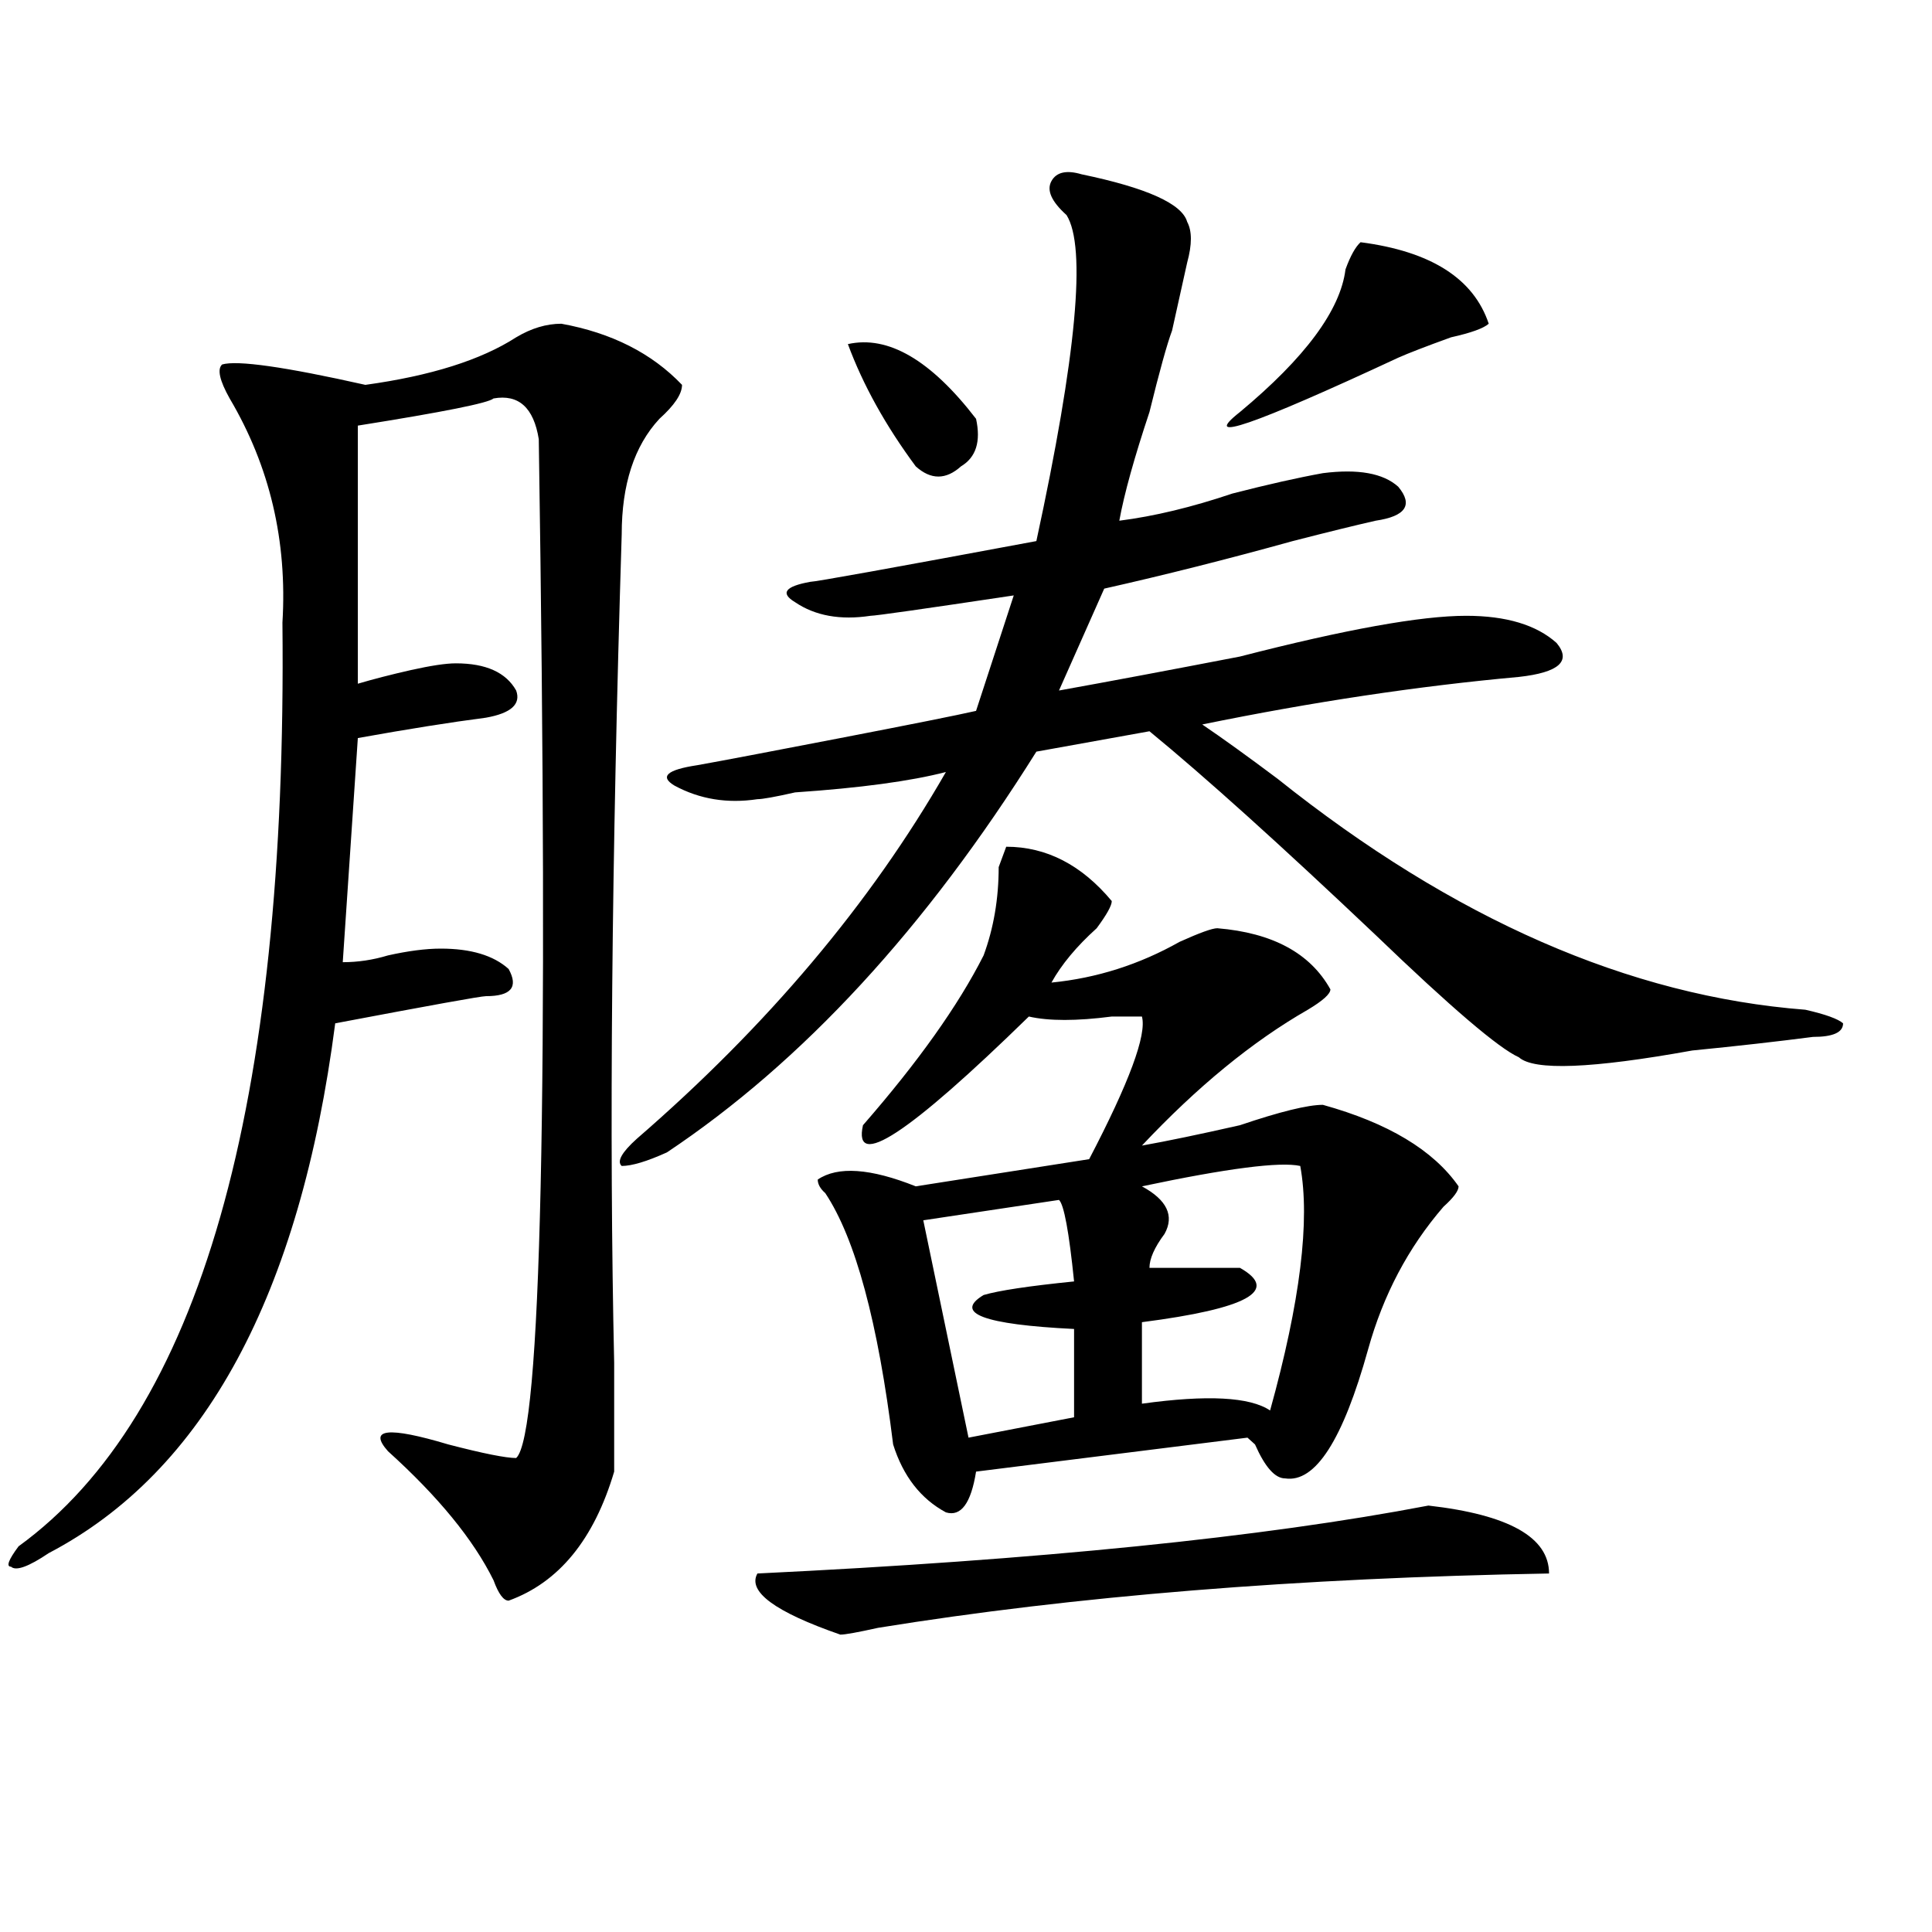 <?xml version="1.0" encoding="utf-8"?>
<!-- Generator: Adobe Illustrator 16.0.0, SVG Export Plug-In . SVG Version: 6.00 Build 0)  -->
<!DOCTYPE svg PUBLIC "-//W3C//DTD SVG 1.1//EN" "http://www.w3.org/Graphics/SVG/1.1/DTD/svg11.dtd">
<svg version="1.1" id="图层_1" xmlns="http://www.w3.org/2000/svg" xmlns:xlink="http://www.w3.org/1999/xlink" x="0px" y="0px"
	 width="1000px" height="1000px" viewBox="0 0 1000 1000" enable-background="new 0 0 1000 1000" xml:space="preserve">
<path d="M317.895,761.703c-10.427,35.156-28.658,57.404-54.633,66.797c-2.622,0-5.244-3.516-7.805-10.547
	c-10.427-21.094-28.658-43.341-54.633-66.797c-10.427-11.7,0-12.854,31.219-3.516c18.17,4.724,29.877,7.031,35.121,7.031
	c12.987-11.7,16.89-187.482,11.707-527.344c-2.622-16.37-10.427-23.401-23.414-21.094c-2.622,2.362-26.036,7.031-70.242,14.063
	V353.89c7.805-2.307,16.89-4.669,27.316-7.031c10.365-2.307,18.17-3.516,23.414-3.516c15.609,0,25.975,4.724,31.219,14.063
	c2.561,7.031-2.622,11.755-15.609,14.063c-18.231,2.362-40.365,5.878-66.34,10.547l-7.805,116.016
	c7.805,0,15.609-1.154,23.414-3.516c10.365-2.307,19.512-3.516,27.316-3.516c15.609,0,27.316,3.516,35.121,10.547
	c5.183,9.393,1.28,14.063-11.707,14.063c-2.622,0-28.658,4.724-78.047,14.063C155.276,670.297,105.826,761.703,25.219,803.89
	c-10.427,7.031-16.951,9.393-19.512,7.031c-2.622,0-1.342-3.516,3.902-10.547c93.656-67.95,139.143-227.307,136.582-478.125
	c2.561-42.188-6.524-80.859-27.316-116.016c-5.244-9.338-6.524-15.216-3.902-17.578c7.805-2.307,32.499,1.208,74.145,10.547
	c33.779-4.669,59.815-12.854,78.047-24.609c7.805-4.669,15.609-7.031,23.414-7.031c25.975,4.724,46.828,15.271,62.438,31.641
	c0,4.724-3.902,10.547-11.707,17.578c-13.049,14.063-19.512,34.003-19.512,59.766c-5.244,168.75-6.524,311.737-3.902,428.906
	C317.895,731.271,317.895,750.002,317.895,761.703z M559.84,90.219c33.779,7.031,52.011,15.271,54.633,24.609
	c2.561,4.724,2.561,11.755,0,21.094c-2.622,11.755-5.244,23.456-7.805,35.156c-2.622,7.031-6.524,21.094-11.707,42.188
	c-7.805,23.456-13.049,42.188-15.609,56.25c18.17-2.307,37.682-7.031,58.535-14.063c18.17-4.669,33.779-8.185,46.828-10.547
	c18.17-2.307,31.219,0,39.023,7.031c7.805,9.393,3.902,15.271-11.707,17.578c-10.427,2.362-24.756,5.878-42.926,10.547
	c-33.841,9.393-66.34,17.578-97.559,24.609l-23.414,52.734c25.975-4.669,57.193-10.547,93.656-17.578
	c54.633-14.063,93.656-21.094,117.07-21.094c20.792,0,36.401,4.724,46.828,14.063c7.805,9.393,1.28,15.271-19.512,17.578
	c-52.072,4.724-106.705,12.909-163.898,24.609c10.365,7.031,23.414,16.425,39.023,28.125
	c91.034,72.675,182.068,112.5,273.164,119.531c10.365,2.362,16.89,4.724,19.512,7.031c0,4.724-5.244,7.031-15.609,7.031
	c-18.231,2.362-39.023,4.724-62.438,7.031c-52.072,9.393-81.949,10.547-89.754,3.516c-10.427-4.669-35.121-25.763-74.145-63.281
	c-49.45-46.857-88.474-82.013-117.07-105.469l-58.535,10.547c-57.255,91.406-120.973,160.565-191.215,207.422
	c-10.427,4.724-18.231,7.031-23.414,7.031c-2.622-2.307,0-7.031,7.805-14.063c67.62-58.557,120.973-121.838,159.996-189.844
	c-18.231,4.724-44.268,8.24-78.047,10.547c-10.427,2.362-16.951,3.516-19.512,3.516c-15.609,2.362-29.938,0-42.926-7.031
	c-7.805-4.669-3.902-8.185,11.707-10.547c12.987-2.307,37.682-7.031,74.145-14.063c36.401-7.031,59.815-11.7,70.242-14.063
	l19.512-59.766c-46.828,7.031-71.584,10.547-74.145,10.547c-15.609,2.362-28.658,0-39.023-7.031
	c-7.805-4.669-5.244-8.185,7.805-10.547c2.561,0,41.584-7.031,117.07-21.094c20.792-96.075,25.975-152.325,15.609-168.75
	c-7.805-7.031-10.427-12.854-7.805-17.578C546.791,89.065,552.035,87.911,559.84,90.219z M801.785,814.437
	c-130.119,2.307-245.848,11.7-347.309,28.125c-10.427,2.307-16.951,3.516-19.512,3.516c-33.841-11.755-48.17-22.302-42.926-31.641
	c145.667-7.031,261.457-18.732,347.309-35.156C780.932,784.005,801.785,795.706,801.785,814.437z M575.449,466.39
	c0,2.362-2.622,7.031-7.805,14.063c-10.427,9.393-18.231,18.787-23.414,28.125c23.414-2.307,45.486-9.338,66.34-21.094
	c10.365-4.669,16.89-7.031,19.512-7.031c28.597,2.362,48.108,12.909,58.535,31.641c0,2.362-3.902,5.878-11.707,10.547
	c-28.658,16.425-57.255,39.88-85.852,70.313c12.987-2.307,29.877-5.823,50.73-10.547c20.792-7.031,35.121-10.547,42.926-10.547
	c33.779,9.393,57.193,23.456,70.242,42.188c0,2.362-2.622,5.878-7.805,10.547c-18.231,21.094-31.219,45.703-39.023,73.828
	c-13.049,46.912-27.316,69.159-42.926,66.797c-5.244,0-10.427-5.823-15.609-17.578l-3.902-3.516l-140.484,17.578
	c-2.622,16.425-7.805,23.456-15.609,21.094c-13.049-7.031-22.134-18.732-27.316-35.156c-7.805-63.281-19.512-106.622-35.121-130.078
	c-2.622-2.307-3.902-4.669-3.902-7.031c10.365-7.031,27.316-5.823,50.73,3.516l89.754-14.063
	c20.792-39.825,29.877-64.435,27.316-73.828h-15.609c-18.231,2.362-32.561,2.362-42.926,0
	c-62.438,60.974-91.096,79.706-85.852,56.25c28.597-32.794,49.389-62.073,62.438-87.891c5.183-14.063,7.805-29.279,7.805-45.703
	l3.902-10.547C541.608,438.265,559.84,447.659,575.449,466.39z M438.867,178.109c20.792-4.669,42.926,8.24,66.34,38.672
	c2.561,11.755,0,19.94-7.805,24.609c-7.805,7.031-15.609,7.031-23.414,0C458.379,220.297,446.672,199.203,438.867,178.109z
	 M548.133,621.078l-70.242,10.547l23.414,112.5l54.633-10.547v-45.703c-46.828-2.307-62.438-8.185-46.828-17.578
	c7.805-2.307,23.414-4.669,46.828-7.031C553.315,637.502,550.693,623.44,548.133,621.078z M673.008,603.5
	c-10.427-2.307-37.743,1.208-81.949,10.547c12.987,7.031,16.89,15.271,11.707,24.609c-5.244,7.031-7.805,12.909-7.805,17.578
	c18.17,0,33.779,0,46.828,0c20.792,11.755,3.902,21.094-50.73,28.125v42.188c33.779-4.669,55.913-3.516,66.34,3.516
	C673.008,673.812,678.19,631.625,673.008,603.5z M704.227,125.375c36.401,4.724,58.535,18.787,66.34,42.188
	c-2.622,2.362-9.146,4.724-19.512,7.031c-13.049,4.724-22.134,8.24-27.316,10.547c-75.486,35.156-102.803,44.55-81.949,28.125
	c33.779-28.125,52.011-52.734,54.633-73.828C698.982,132.406,701.604,127.737,704.227,125.375z"/>
</svg>
